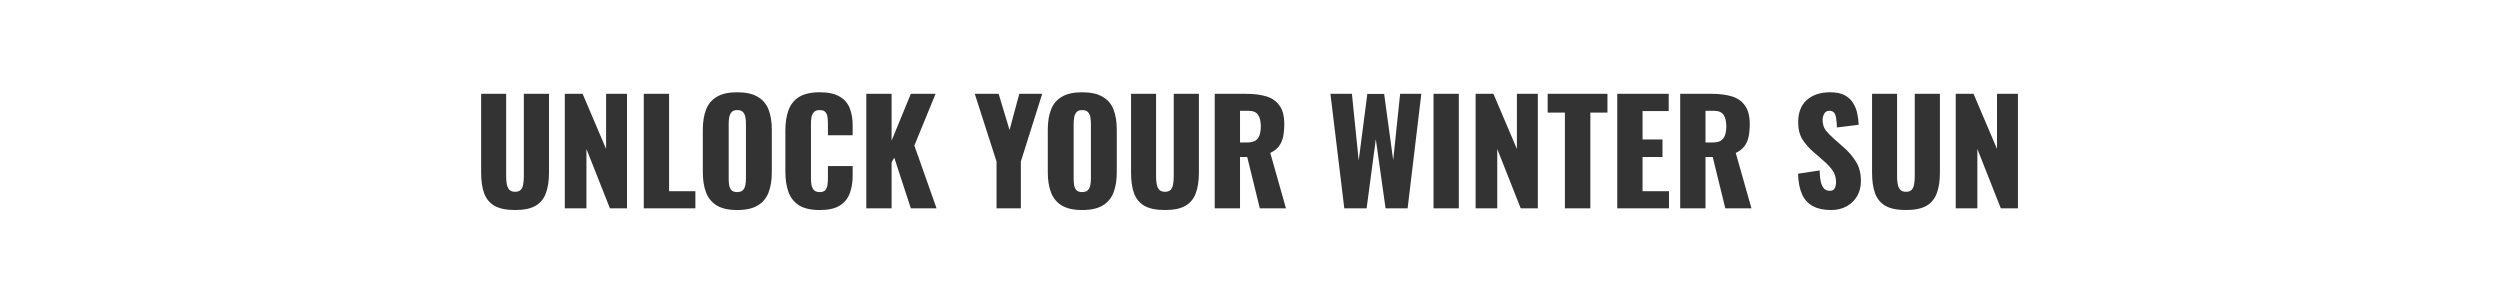<svg width="672" height="78" viewBox="0 0 672 78" fill="none" xmlns="http://www.w3.org/2000/svg">
<rect x="0" y="0" width="672" height="78" fill="#333333" stroke="none"/>
<path fill-rule="evenodd" clip-rule="evenodd" d="M672 0H0V78H672V0ZM132.902 55.316C134.245 56.076 136.094 56.456 138.45 56.456C140.806 56.456 142.643 56.076 143.96 55.316C145.278 54.531 146.202 53.403 146.734 51.934C147.292 50.439 147.57 48.615 147.57 46.462V25.22H140.806V47.488C140.806 48.121 140.756 48.755 140.654 49.388C140.578 50.021 140.376 50.541 140.046 50.946C139.717 51.351 139.185 51.554 138.45 51.554C137.741 51.554 137.209 51.351 136.854 50.946C136.525 50.541 136.31 50.021 136.208 49.388C136.107 48.755 136.056 48.121 136.056 47.488V25.22H129.33V46.462C129.33 48.615 129.596 50.439 130.128 51.934C130.66 53.403 131.585 54.531 132.902 55.316ZM151.822 25.22V56H157.636V40.04L163.944 56H168.542V25.22H162.918V40.04L156.61 25.22H151.822ZM173.047 25.22V56H186.917V51.402H179.849V25.22H173.047ZM192.68 55.24C194.023 56.051 195.847 56.456 198.152 56.456C200.483 56.456 202.32 56.051 203.662 55.24C205.03 54.429 206.006 53.264 206.588 51.744C207.171 50.224 207.462 48.413 207.462 46.31V34.872C207.462 32.744 207.171 30.933 206.588 29.438C206.006 27.943 205.03 26.803 203.662 26.018C202.32 25.207 200.483 24.802 198.152 24.802C195.847 24.802 194.023 25.207 192.68 26.018C191.338 26.803 190.375 27.943 189.792 29.438C189.21 30.933 188.918 32.744 188.918 34.872V46.31C188.918 48.413 189.21 50.224 189.792 51.744C190.375 53.264 191.338 54.429 192.68 55.24ZM199.71 51.098C199.381 51.453 198.862 51.63 198.152 51.63C197.443 51.63 196.924 51.453 196.594 51.098C196.29 50.743 196.088 50.287 195.986 49.73C195.91 49.173 195.872 48.603 195.872 48.02V33.2C195.872 32.592 195.923 32.022 196.024 31.49C196.126 30.933 196.341 30.477 196.67 30.122C197 29.767 197.494 29.59 198.152 29.59C198.862 29.59 199.381 29.767 199.71 30.122C200.04 30.477 200.255 30.933 200.356 31.49C200.458 32.022 200.508 32.592 200.508 33.2V48.02C200.508 48.603 200.458 49.173 200.356 49.73C200.255 50.287 200.04 50.743 199.71 51.098ZM214.794 55.202C216.162 56.038 218.011 56.456 220.342 56.456C222.647 56.456 224.433 56.063 225.7 55.278C226.992 54.467 227.891 53.378 228.398 52.01C228.93 50.617 229.196 49.046 229.196 47.298V44.638H222.546V47.868C222.546 48.476 222.508 49.071 222.432 49.654C222.356 50.237 222.166 50.718 221.862 51.098C221.558 51.453 221.051 51.63 220.342 51.63C219.683 51.63 219.177 51.465 218.822 51.136C218.493 50.781 218.265 50.325 218.138 49.768C218.037 49.185 217.986 48.552 217.986 47.868V33.39C217.986 32.757 218.024 32.161 218.1 31.604C218.201 31.021 218.417 30.54 218.746 30.16C219.101 29.78 219.633 29.59 220.342 29.59C221.077 29.59 221.596 29.78 221.9 30.16C222.204 30.515 222.381 30.971 222.432 31.528C222.508 32.085 222.546 32.668 222.546 33.276V36.354H229.196V33.694C229.196 31.946 228.93 30.401 228.398 29.058C227.866 27.715 226.954 26.677 225.662 25.942C224.395 25.182 222.622 24.802 220.342 24.802C218.011 24.802 216.162 25.22 214.794 26.056C213.451 26.892 212.501 28.083 211.944 29.628C211.387 31.148 211.108 32.972 211.108 35.1V46.196C211.108 48.273 211.387 50.085 211.944 51.63C212.501 53.15 213.451 54.341 214.794 55.202ZM232.862 25.22V56H239.664V43.612L240.386 42.396L244.832 56H251.748L245.782 39.128L251.482 25.22H244.832L239.664 37.798V25.22H232.862ZM267.869 43.422V56H274.405V43.422L280.143 25.22H273.987L271.365 34.948L268.439 25.22H262.017L267.869 43.422ZM285.408 55.24C286.75 56.051 288.574 56.456 290.88 56.456C293.21 56.456 295.047 56.051 296.39 55.24C297.758 54.429 298.733 53.264 299.316 51.744C299.898 50.224 300.19 48.413 300.19 46.31V34.872C300.19 32.744 299.898 30.933 299.316 29.438C298.733 27.943 297.758 26.803 296.39 26.018C295.047 25.207 293.21 24.802 290.88 24.802C288.574 24.802 286.75 25.207 285.408 26.018C284.065 26.803 283.102 27.943 282.52 29.438C281.937 30.933 281.646 32.744 281.646 34.872V46.31C281.646 48.413 281.937 50.224 282.52 51.744C283.102 53.264 284.065 54.429 285.408 55.24ZM292.438 51.098C292.108 51.453 291.589 51.63 290.88 51.63C290.17 51.63 289.651 51.453 289.322 51.098C289.018 50.743 288.815 50.287 288.714 49.73C288.638 49.173 288.6 48.603 288.6 48.02V33.2C288.6 32.592 288.65 32.022 288.752 31.49C288.853 30.933 289.068 30.477 289.398 30.122C289.727 29.767 290.221 29.59 290.88 29.59C291.589 29.59 292.108 29.767 292.438 30.122C292.767 30.477 292.982 30.933 293.084 31.49C293.185 32.022 293.236 32.592 293.236 33.2V48.02C293.236 48.603 293.185 49.173 293.084 49.73C292.982 50.287 292.767 50.743 292.438 51.098ZM307.597 55.316C308.94 56.076 310.789 56.456 313.145 56.456C315.501 56.456 317.338 56.076 318.655 55.316C319.973 54.531 320.897 53.403 321.429 51.934C321.987 50.439 322.265 48.615 322.265 46.462V25.22H315.501V47.488C315.501 48.121 315.451 48.755 315.349 49.388C315.273 50.021 315.071 50.541 314.741 50.946C314.412 51.351 313.88 51.554 313.145 51.554C312.436 51.554 311.904 51.351 311.549 50.946C311.22 50.541 311.005 50.021 310.903 49.388C310.802 48.755 310.751 48.121 310.751 47.488V25.22H304.025V46.462C304.025 48.615 304.291 50.439 304.823 51.934C305.355 53.403 306.28 54.531 307.597 55.316ZM326.517 25.22V56H333.319V42.206H335.257L338.639 56H345.669L341.451 41.104C342.465 40.623 343.237 40.027 343.769 39.318C344.327 38.583 344.707 37.722 344.909 36.734C345.112 35.746 345.213 34.619 345.213 33.352C345.213 31.199 344.783 29.539 343.921 28.374C343.085 27.183 341.907 26.36 340.387 25.904C338.867 25.448 337.069 25.22 334.991 25.22H326.517ZM335.219 38.292H333.319V29.78H335.523C336.815 29.78 337.702 30.147 338.183 30.882C338.665 31.617 338.905 32.643 338.905 33.96C338.905 34.872 338.791 35.657 338.563 36.316C338.361 36.949 337.993 37.443 337.461 37.798C336.929 38.127 336.182 38.292 335.219 38.292ZM357.619 25.22L361.343 56H367.347L369.817 37.418L372.439 56H378.367L382.053 25.22H376.353L374.491 43.042L372.059 25.258H367.537L365.219 43.156L363.395 25.22H357.619ZM385.331 25.22V56H392.133V25.22H385.331ZM396.647 25.22V56H402.461V40.04L408.769 56H413.367V25.22H407.743V40.04L401.435 25.22H396.647ZM420.646 30.274V56H427.486V30.274H432.084V25.22H416.01V30.274H420.646ZM434.717 25.22V56H448.625V51.402H441.519V42.206H446.877V37.494H441.519V29.856H448.549V25.22H434.717ZM451.638 25.22V56H458.44V42.206H460.378L463.76 56H470.79L466.572 41.104C467.585 40.623 468.358 40.027 468.89 39.318C469.447 38.583 469.827 37.722 470.03 36.734C470.232 35.746 470.334 34.619 470.334 33.352C470.334 31.199 469.903 29.539 469.042 28.374C468.206 27.183 467.028 26.36 465.508 25.904C463.988 25.448 462.189 25.22 460.112 25.22H451.638ZM460.34 38.292H458.44V29.78H460.644C461.936 29.78 462.822 30.147 463.304 30.882C463.785 31.617 464.026 32.643 464.026 33.96C464.026 34.872 463.912 35.657 463.684 36.316C463.481 36.949 463.114 37.443 462.582 37.798C462.05 38.127 461.302 38.292 460.34 38.292ZM487.337 55.43C488.629 56.114 490.238 56.456 492.163 56.456C493.81 56.456 495.229 56.114 496.419 55.43C497.635 54.746 498.573 53.821 499.231 52.656C499.89 51.465 500.219 50.148 500.219 48.704C500.219 46.576 499.751 44.79 498.813 43.346C497.901 41.902 496.774 40.61 495.431 39.47L492.885 37.228C491.999 36.443 491.277 35.695 490.719 34.986C490.187 34.251 489.921 33.314 489.921 32.174C489.921 31.642 490.061 31.11 490.339 30.578C490.643 30.046 491.112 29.78 491.745 29.78C492.328 29.78 492.759 29.97 493.037 30.35C493.316 30.705 493.493 31.224 493.569 31.908C493.671 32.567 493.734 33.352 493.759 34.264L499.611 33.542C499.586 32.63 499.472 31.68 499.269 30.692C499.092 29.679 498.737 28.729 498.205 27.842C497.699 26.93 496.939 26.195 495.925 25.638C494.937 25.081 493.62 24.802 491.973 24.802C489.313 24.802 487.211 25.499 485.665 26.892C484.12 28.26 483.347 30.249 483.347 32.858C483.347 34.707 483.74 36.265 484.525 37.532C485.336 38.773 486.324 39.888 487.489 40.876L490.149 43.194C491.188 44.081 492.011 44.967 492.619 45.854C493.227 46.715 493.531 47.779 493.531 49.046C493.531 49.578 493.417 50.085 493.189 50.566C492.987 51.047 492.531 51.288 491.821 51.288C491.264 51.288 490.783 51.111 490.377 50.756C489.997 50.401 489.693 49.819 489.465 49.008C489.263 48.197 489.149 47.133 489.123 45.816L483.309 46.69C483.385 48.97 483.753 50.832 484.411 52.276C485.07 53.695 486.045 54.746 487.337 55.43ZM506.781 55.316C508.124 56.076 509.973 56.456 512.329 56.456C514.685 56.456 516.522 56.076 517.839 55.316C519.156 54.531 520.081 53.403 520.613 51.934C521.17 50.439 521.449 48.615 521.449 46.462V25.22H514.685V47.488C514.685 48.121 514.634 48.755 514.533 49.388C514.457 50.021 514.254 50.541 513.925 50.946C513.596 51.351 513.064 51.554 512.329 51.554C511.62 51.554 511.088 51.351 510.733 50.946C510.404 50.541 510.188 50.021 510.087 49.388C509.986 48.755 509.935 48.121 509.935 47.488V25.22H503.209V46.462C503.209 48.615 503.475 50.439 504.007 51.934C504.539 53.403 505.464 54.531 506.781 55.316ZM525.701 25.22V56H531.515V40.04L537.823 56H542.421V25.22H536.797V40.04L530.489 25.22H525.701Z" fill="white"/>
</svg>
